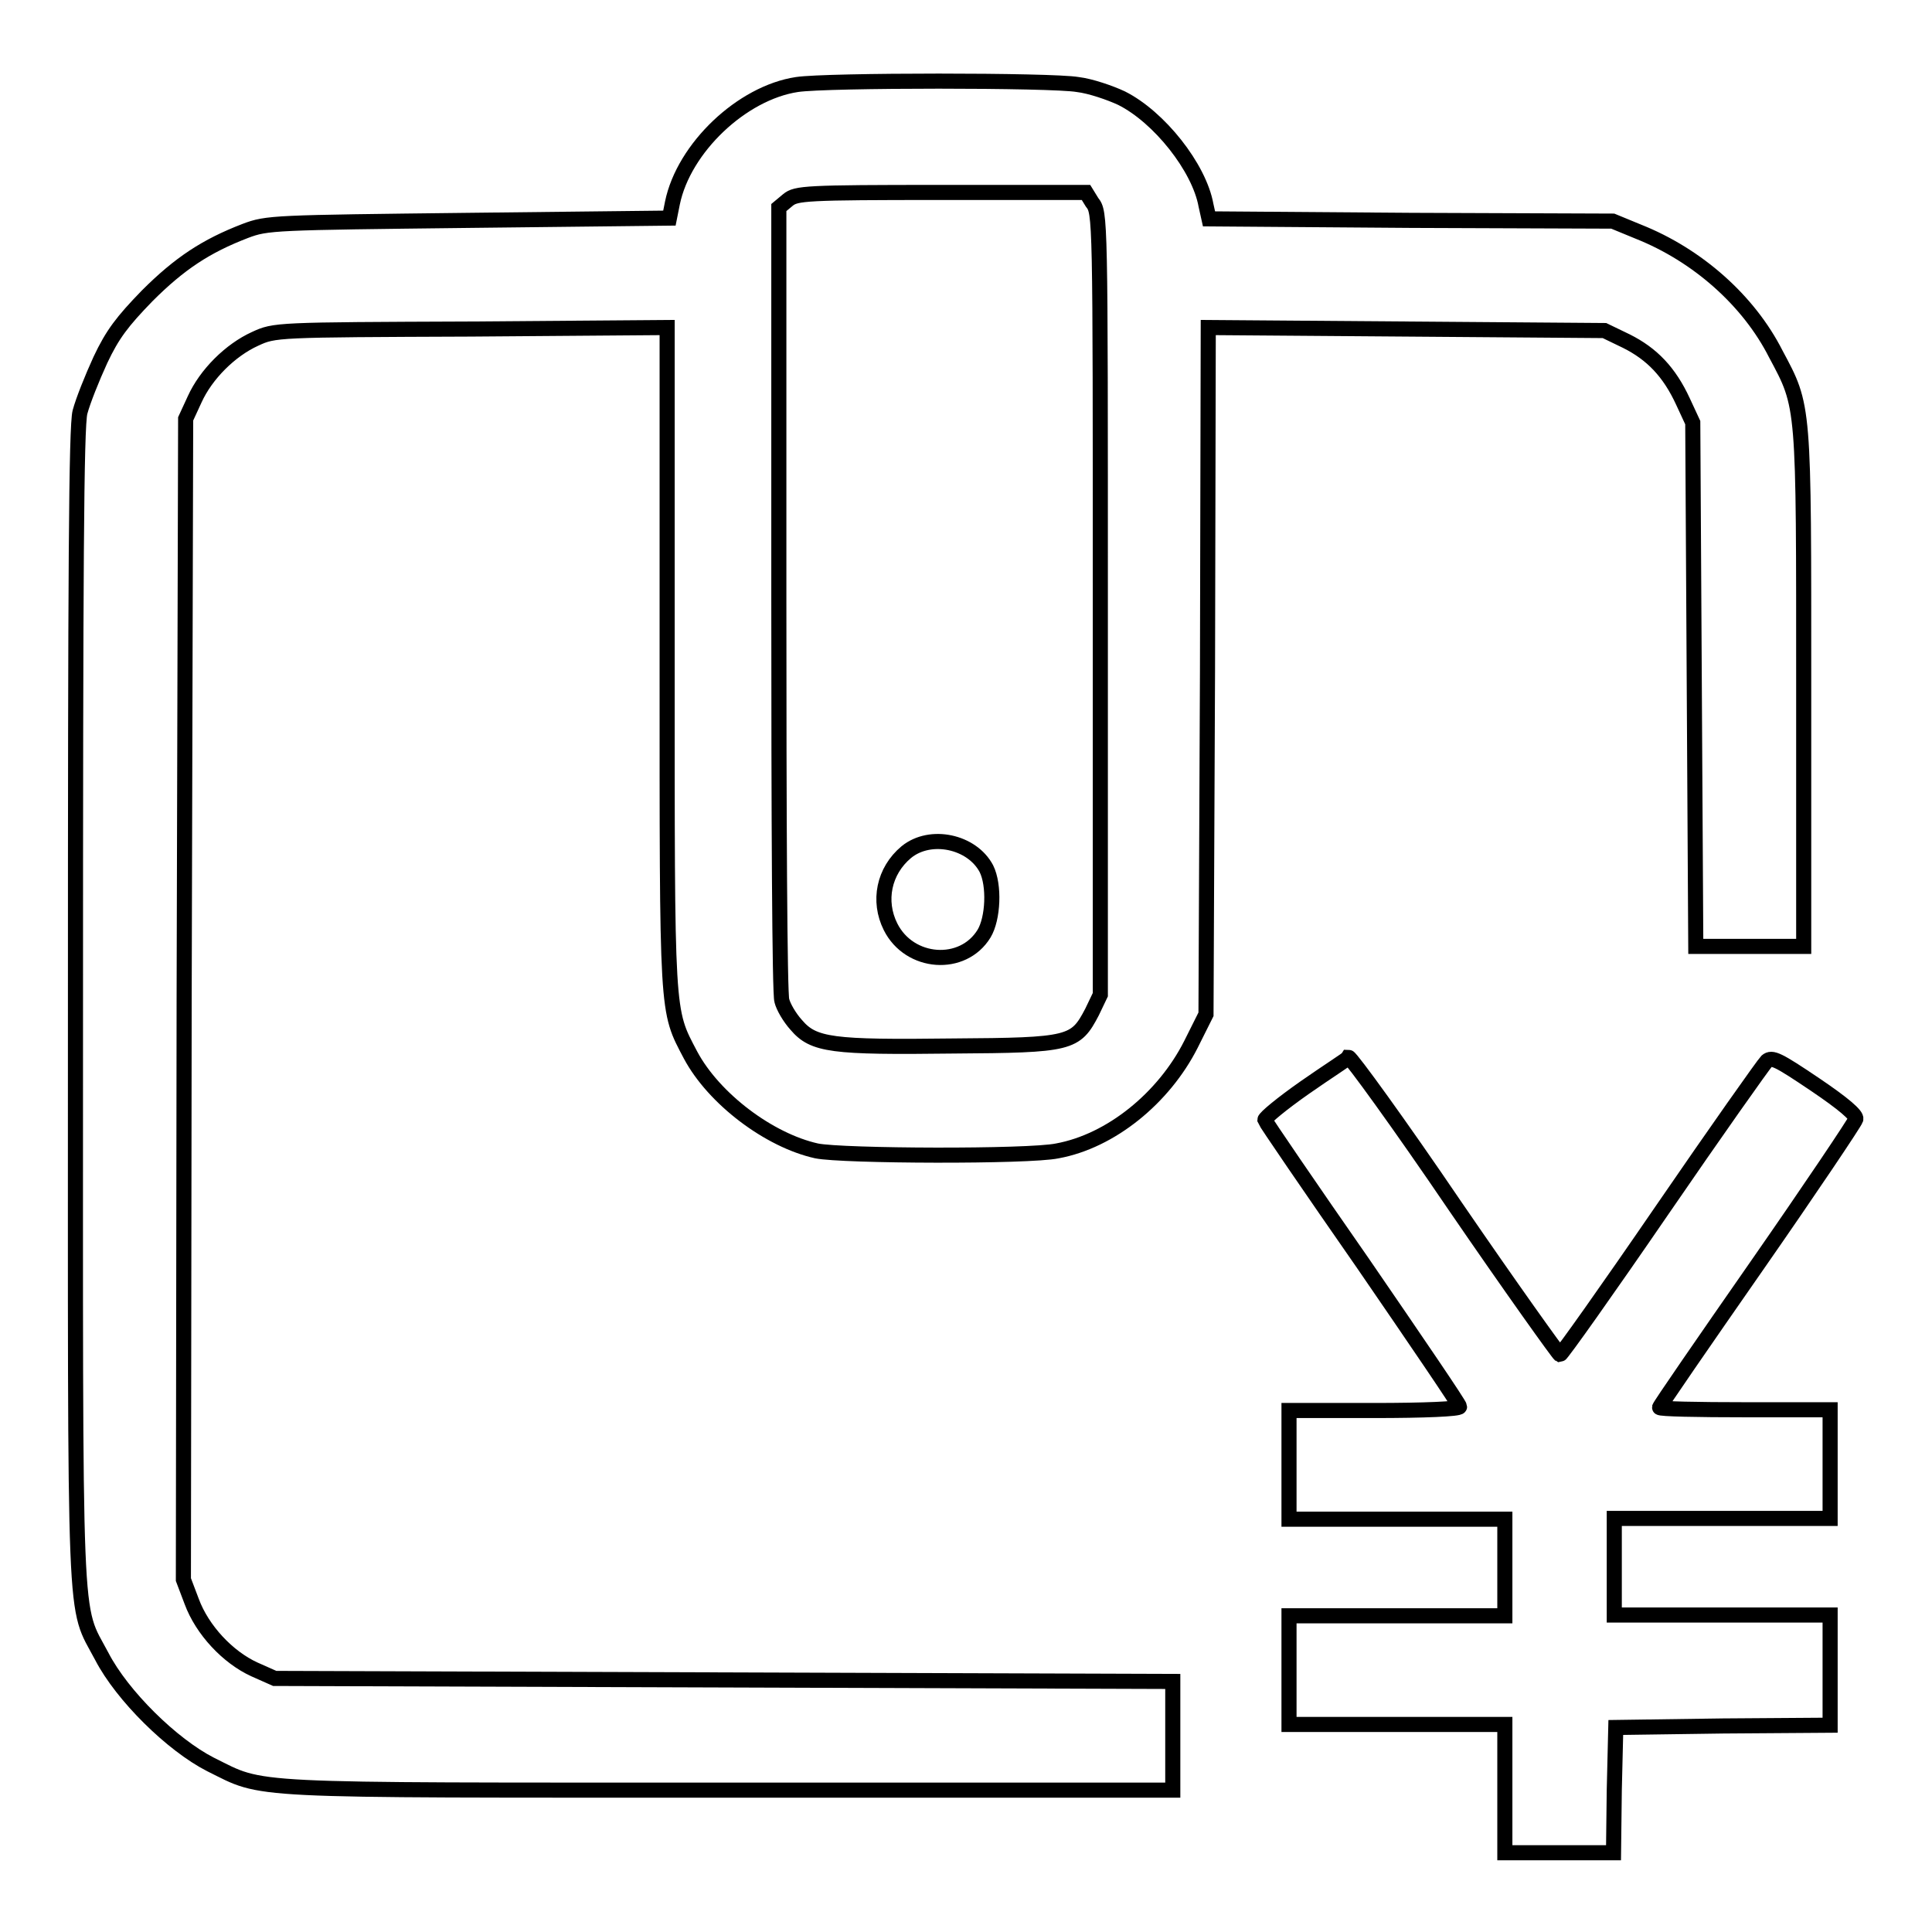 <?xml version="1.0" encoding="utf-8"?>
<!-- Svg Vector Icons : http://www.onlinewebfonts.com/icon -->
<!DOCTYPE svg PUBLIC "-//W3C//DTD SVG 1.1//EN" "http://www.w3.org/Graphics/SVG/1.1/DTD/svg11.dtd">
<svg version="1.1" xmlns="http://www.w3.org/2000/svg" xmlns:xlink="http://www.w3.org/1999/xlink" x="0px" y="0px" viewBox="0 0 256 256" enable-background="new 0 0 256 256" xml:space="preserve">
<g><g><g><path stroke-width="2" fill-opacity="0" stroke="#000000"  d="M105.6,11.2c-7.3,1.1-15,8.4-16.5,15.7l-0.4,2l-26.6,0.3c-25.9,0.3-26.7,0.3-29.6,1.4c-5.2,2-8.7,4.3-13,8.6c-3.3,3.4-4.6,5.1-6.2,8.5c-1.1,2.4-2.3,5.4-2.7,6.9c-0.5,1.9-0.6,21.3-0.6,78.9c0,84.8-0.3,78.8,3.5,86c2.7,5.2,9.3,11.7,14.4,14.3c7.3,3.6,3.5,3.4,68.7,3.4h58.8v-7.2v-7.2L96,222.6l-59.6-0.2l-2.7-1.2c-3.5-1.6-6.9-5.2-8.3-9l-1.1-2.9l0.1-76.9l0.2-76.9l1.2-2.6c1.5-3.3,4.7-6.5,8-8c2.6-1.2,2.7-1.2,28.6-1.3l26-0.2v43.7c0,48-0.1,46.6,3.1,52.7c3.1,5.8,10.4,11.3,16.7,12.7c3.4,0.7,28.1,0.8,31.9,0c7.1-1.3,14.1-7,17.7-14.1l2-4l0.2-45.5l0.1-45.5l26.3,0.2l26.2,0.2l2.9,1.4c3.4,1.7,5.7,4.1,7.5,8l1.3,2.8l0.2,34.7l0.2,34.7h7.1h7.2v-34c0-38.1,0.1-37.4-3.7-44.5c-3.6-7.1-10.4-13.1-18.2-16.2l-3.4-1.4L187,29.2L160.2,29l-0.4-1.8c-0.9-5-6.2-11.7-11.2-14.2c-1.5-0.7-4.1-1.6-5.8-1.8C139.4,10.6,109.5,10.6,105.6,11.2z M144.7,26.8c1.1,1.4,1.1,1.5,1.1,53.2v51.8l-1.1,2.3c-2.2,4.2-2.8,4.4-18.4,4.5c-16.1,0.2-18.5-0.1-20.8-2.8c-0.9-1-1.7-2.4-1.9-3.2c-0.3-0.8-0.4-24.7-0.4-53.3V27.5l1.2-1c1.1-0.9,2.3-1,20.3-1h19.2L144.7,26.8z"/><path stroke-width="2" fill-opacity="0" stroke="#000000"  d="M120.1,112.9c-3,2.5-3.8,6.5-2.1,9.9c2.5,5,9.6,5.5,12.4,0.9c1.2-2,1.4-6.4,0.3-8.6C128.8,111.5,123.3,110.3,120.1,112.9z"/><path stroke-width="2" fill-opacity="0" stroke="#000000"  d="M172.9,144.1c-3,2.1-5.3,4-5.3,4.3c0.1,0.3,5.9,8.8,13,19c7,10.2,12.8,18.7,12.8,19c0,0.3-4.7,0.5-11.3,0.5h-11.3v7.2v7.2h14.3h14.3v6.4v6.4h-14.3h-14.3v7.2v7.2h14.3h14.3v8.5v8.5h7.2h7.2l0.1-8.3l0.2-8.3l14.2-0.2l14.2-0.1v-7.2V214h-14.3h-14.3v-6.4v-6.4h14.3h14.3V194v-7.2h-11.3c-6.2,0-11.3-0.1-11.3-0.3c0-0.2,5.8-8.6,12.9-18.8c7.1-10.2,13-19,13.1-19.4c0.2-0.5-1.7-2.1-5.4-4.6c-4.9-3.3-5.7-3.7-6.4-3.1c-0.4,0.4-6.7,9.3-13.9,19.8c-7.2,10.5-13.3,19.1-13.5,19.1c-0.2-0.1-6.5-8.9-13.9-19.7c-7.4-10.9-13.8-19.7-14.1-19.7C178.6,140.3,175.9,142,172.9,144.1z"/></g></g></g>
</svg>
